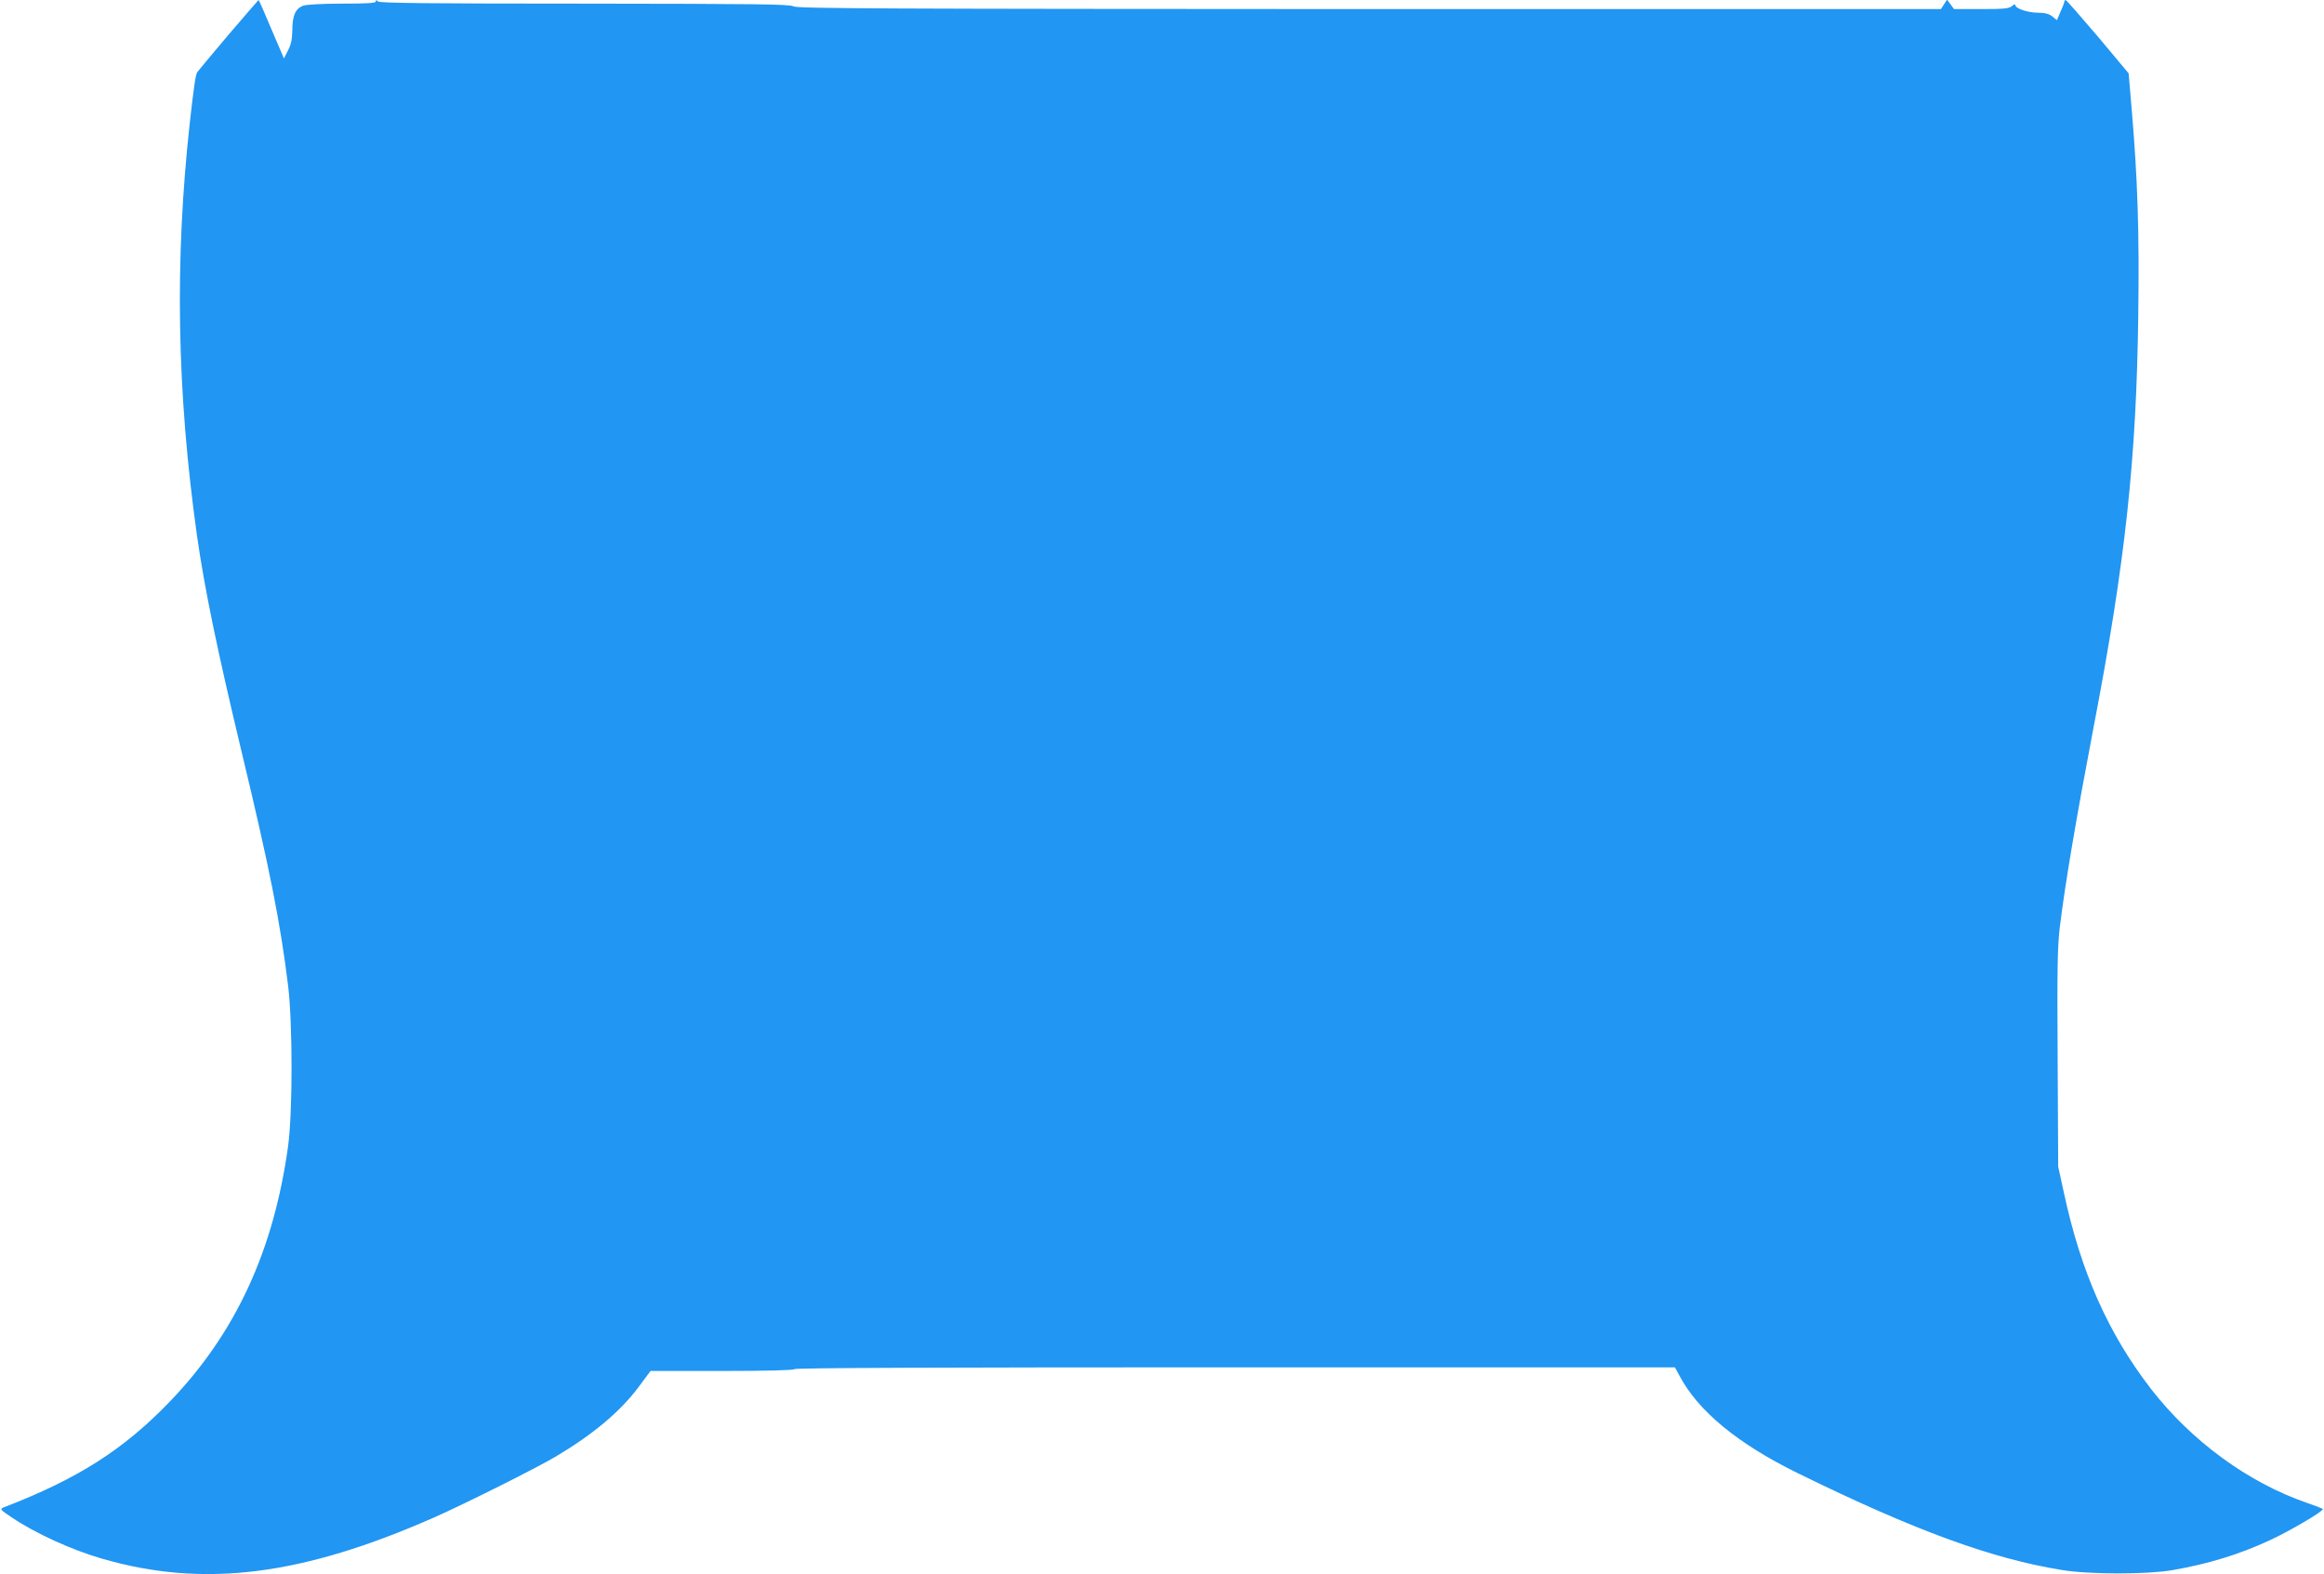 <?xml version="1.0" standalone="no"?>
<!DOCTYPE svg PUBLIC "-//W3C//DTD SVG 20010904//EN"
 "http://www.w3.org/TR/2001/REC-SVG-20010904/DTD/svg10.dtd">
<svg version="1.0" xmlns="http://www.w3.org/2000/svg"
 width="1280pt" height="867pt" viewBox="0 0 1280 867"
 preserveAspectRatio="xMidYMid meet">
<g transform="translate(0,867) scale(0.1,-0.1)"
fill="#2196f3" stroke="none">
<path d="M1258 8478 c-90 -106 -167 -199 -172 -206 -9 -15 -19 -85 -40 -272
-85 -768 -72 -1489 39 -2280 42 -294 111 -628 248 -1200 152 -633 211 -929
254 -1280 25 -210 25 -693 0 -880 -79 -576 -289 -1032 -652 -1409 -254 -264
-506 -425 -914 -582 -23 -9 -22 -12 43 -55 130 -88 332 -180 499 -228 559
-162 1101 -94 1832 229 169 75 557 269 665 333 204 121 355 247 456 382 l67
90 393 0 c251 0 395 4 399 10 4 7 824 10 2428 10 l2422 0 25 -46 c103 -195
321 -375 654 -538 636 -312 1062 -469 1451 -532 150 -25 469 -25 610 -1 200
35 366 86 535 164 115 53 303 164 293 173 -5 4 -44 19 -88 34 -322 111 -635
340 -857 626 -235 304 -386 642 -480 1079 l-32 146 -3 595 c-3 501 -1 616 12
725 30 245 91 602 185 1095 176 915 237 1482 247 2276 6 458 -3 741 -36 1130
l-17 200 -169 202 c-94 110 -173 201 -177 201 -5 1 -8 -3 -8 -8 0 -5 -9 -29
-21 -55 l-20 -47 -26 21 c-18 14 -41 20 -78 20 -56 0 -125 23 -125 42 0 6 -8
4 -18 -5 -16 -14 -43 -17 -169 -17 l-151 0 -19 26 -19 26 -17 -26 -17 -26
-3148 0 c-2709 1 -3150 3 -3172 15 -21 12 -194 14 -1151 15 -861 0 -1128 3
-1137 12 -9 9 -12 9 -12 0 0 -9 -47 -12 -184 -12 -108 0 -196 -5 -215 -11 -43
-15 -61 -54 -61 -136 -1 -51 -7 -79 -24 -111 l-22 -44 -69 161 c-37 89 -69
161 -71 161 -1 0 -76 -87 -166 -192z"/>
</g>
</svg>
